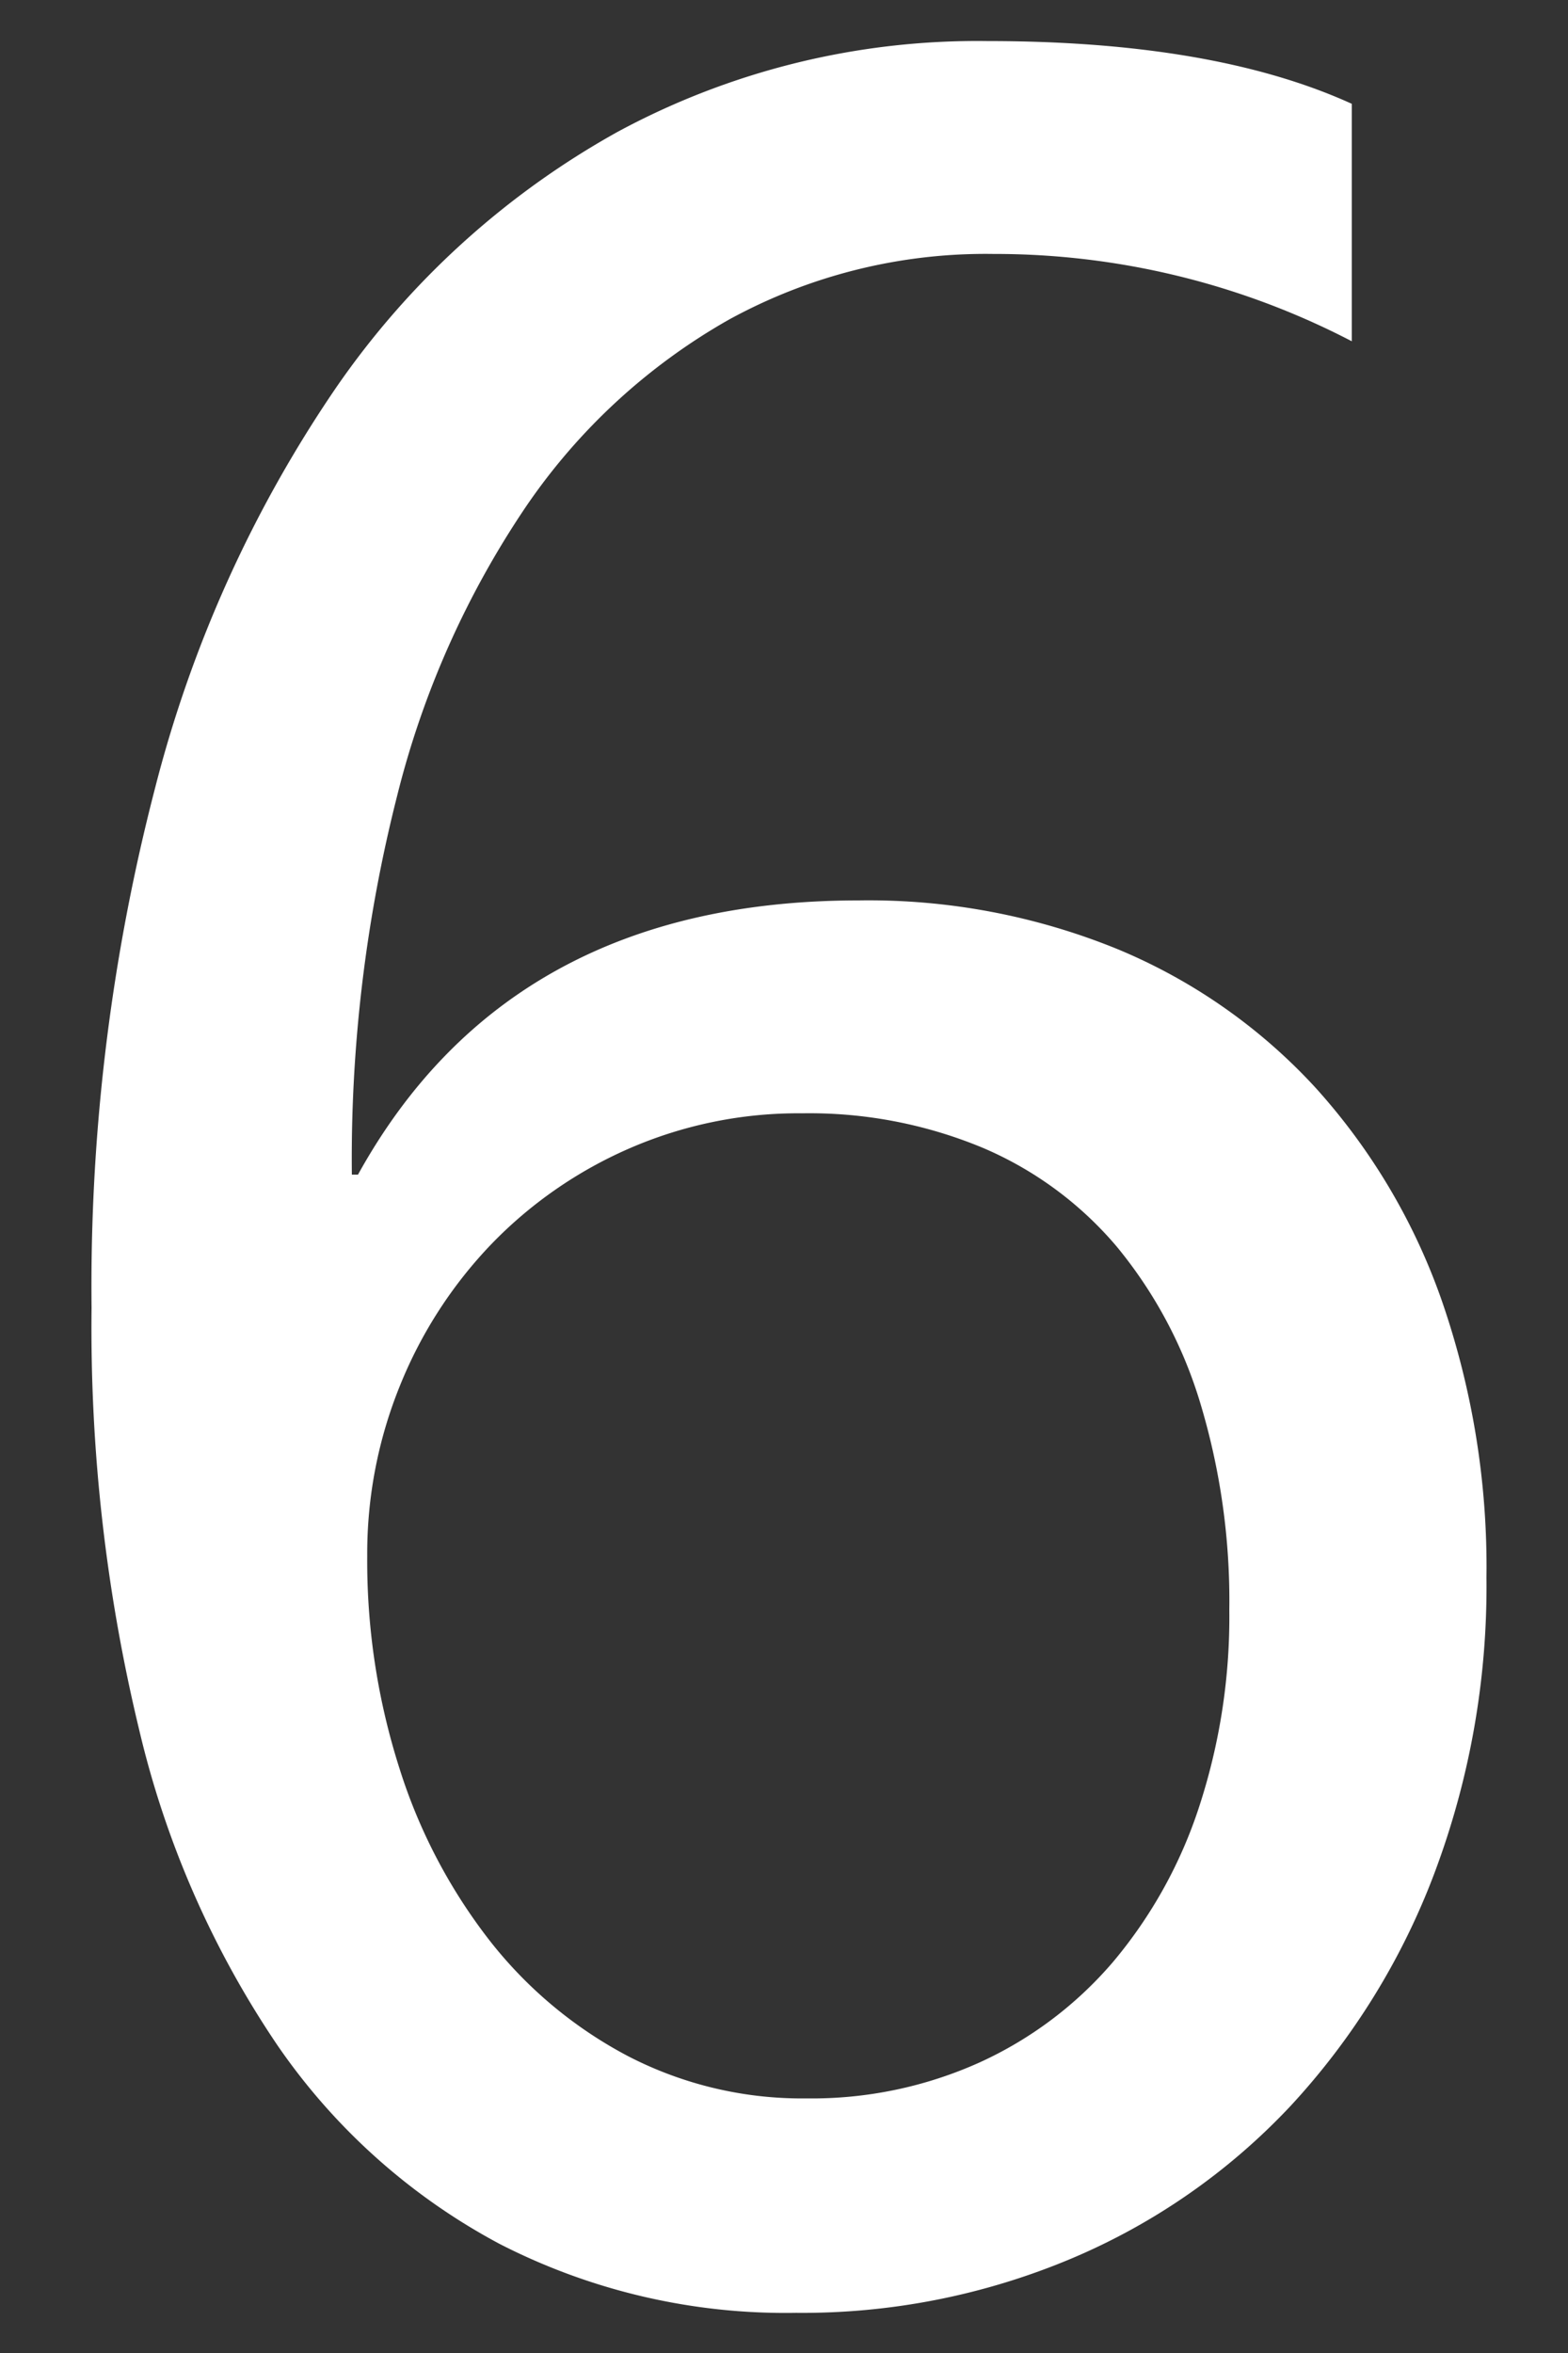 <svg xmlns="http://www.w3.org/2000/svg" width="100" height="150" viewBox="0 0 100 150">
  <rect x="0" y="0" width="100" height="150" fill="#333333" stroke="none"/>
  <g id="Group_140" data-name="Group 140" transform="translate(-623 -934)">
    <path id="Path_112" data-name="Path 112" d="M99.8-44.434a51.876,51.876,0,0,1-3.32,18.848A45.306,45.306,0,0,1,87.3-10.742,41.01,41.01,0,0,1,73.34-1.025,44.227,44.227,0,0,1,55.762,2.441a39.952,39.952,0,0,1-18.9-4.395A40.009,40.009,0,0,1,22.705-14.6a60.658,60.658,0,0,1-8.838-20.166A109.251,109.251,0,0,1,10.84-61.621a126.2,126.2,0,0,1,4.053-33.154,80.545,80.545,0,0,1,11.523-25.488,53.123,53.123,0,0,1,18.018-16.357,48.276,48.276,0,0,1,23.535-5.762q14.453,0,23.242,4v15.137a49.357,49.357,0,0,0-22.852-5.566,34.052,34.052,0,0,0-16.895,4.2,38.8,38.8,0,0,0-12.891,11.865,57.874,57.874,0,0,0-8.252,18.506,93.892,93.892,0,0,0-2.881,24.121h.391Q37.5-87.6,59.766-87.6a42.032,42.032,0,0,1,16.553,3.125,35.736,35.736,0,0,1,12.6,8.838,39.792,39.792,0,0,1,8.057,13.623A51.855,51.855,0,0,1,99.8-44.434ZM83.4-42.383a43.581,43.581,0,0,0-1.855-13.184,28.6,28.6,0,0,0-5.322-9.961,22.948,22.948,0,0,0-8.545-6.3,28.756,28.756,0,0,0-11.523-2.2,26.973,26.973,0,0,0-11.035,2.246,27.479,27.479,0,0,0-8.789,6.1,28.279,28.279,0,0,0-5.811,8.984,28.451,28.451,0,0,0-2.1,10.889,43.436,43.436,0,0,0,2.051,13.525A34.937,34.937,0,0,0,36.23-21.289a27.4,27.4,0,0,0,8.838,7.373A24.141,24.141,0,0,0,56.445-11.23,26.054,26.054,0,0,0,67.48-13.525a24.619,24.619,0,0,0,8.5-6.4,29.611,29.611,0,0,0,5.469-9.814A38.9,38.9,0,0,0,83.4-42.383Z" transform="translate(618 1079)" fill="#fff"/>
    <rect id="Rectangle_147" data-name="Rectangle 147" width="100" height="150" transform="translate(623 934)" fill="none"/>
  </g>
</svg>
